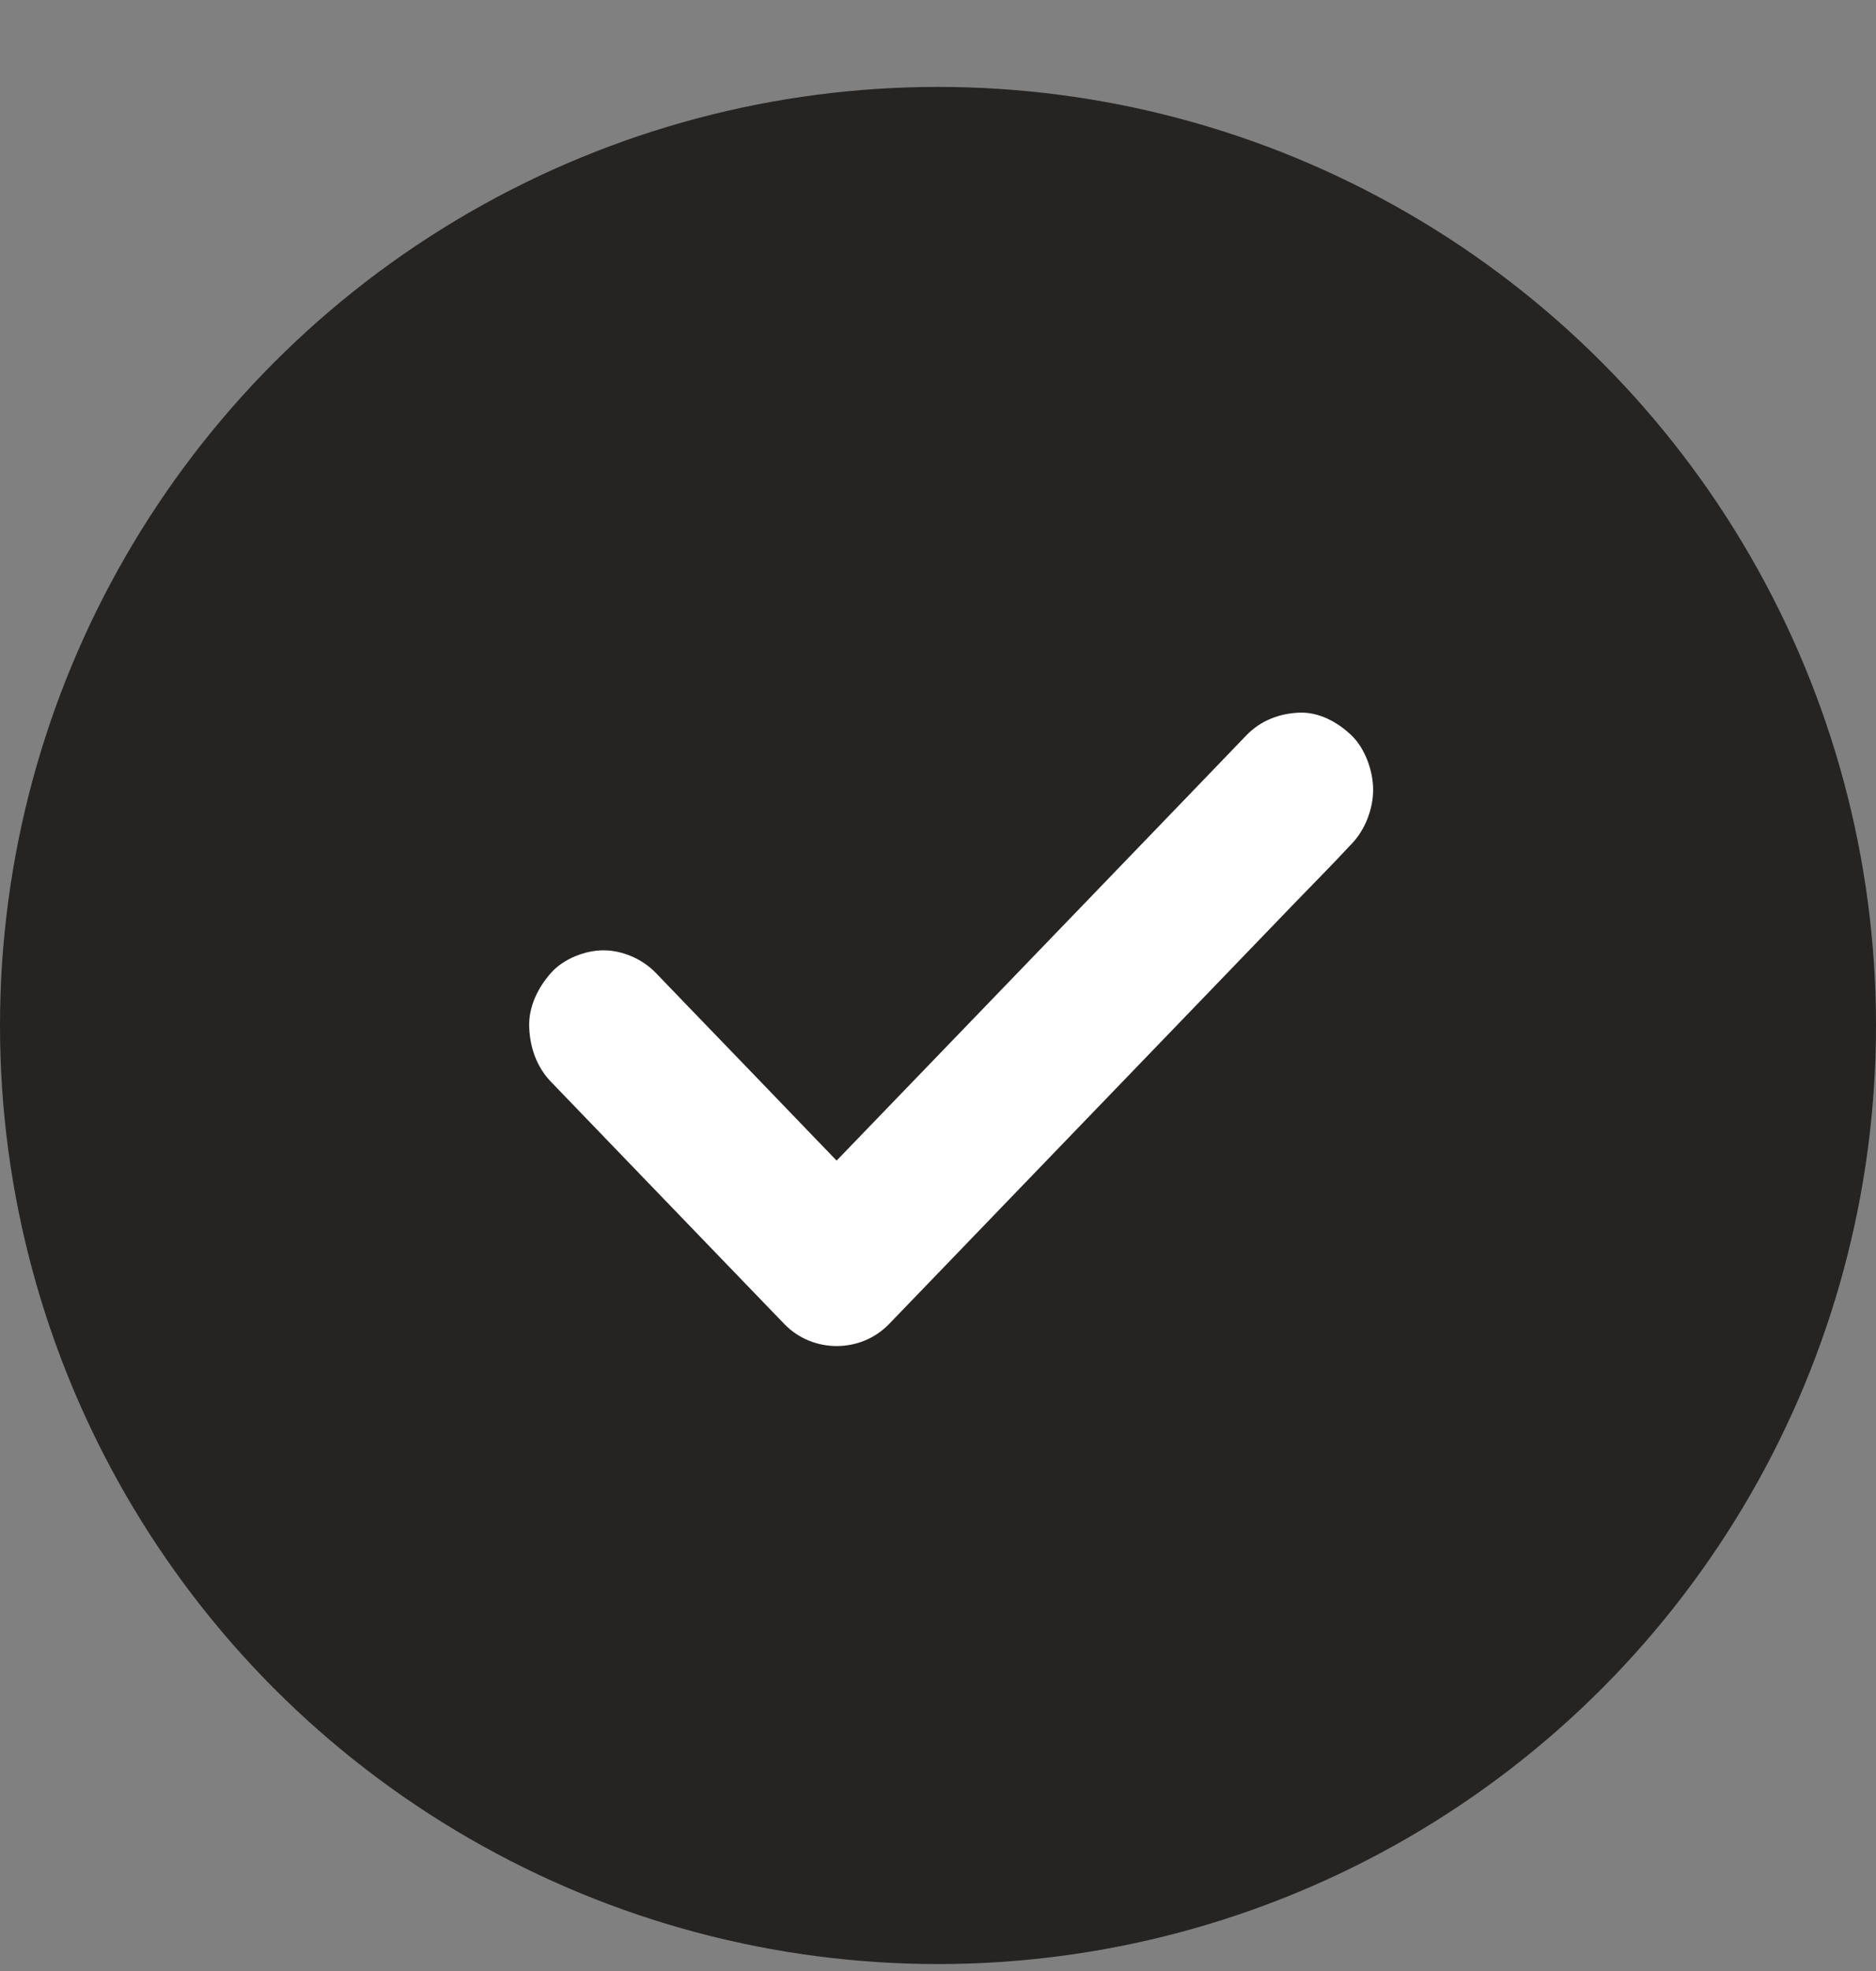 <?xml version="1.0" encoding="UTF-8"?> <svg xmlns="http://www.w3.org/2000/svg" width="20" height="21" viewBox="0 0 20 21" fill="none"><rect x="0" y="0" width="20" height="21" fill="#808080" stroke="none"/><circle cx="10" cy="10.926" r="10" fill="#262423"></circle><path d="M5.874 11.526C6.153 11.816 6.435 12.108 6.714 12.398C7.161 12.862 7.608 13.325 8.055 13.789C8.157 13.894 8.259 14 8.361 14.106C8.663 14.42 9.177 14.42 9.479 14.106C9.643 13.936 9.804 13.768 9.968 13.599C10.36 13.192 10.751 12.787 11.143 12.38C11.619 11.886 12.094 11.393 12.571 10.899C12.981 10.474 13.39 10.049 13.8 9.624C13.999 9.418 14.203 9.213 14.398 9.003C14.402 9 14.403 8.998 14.407 8.994C14.551 8.845 14.639 8.624 14.639 8.414C14.639 8.214 14.553 7.973 14.407 7.834C14.256 7.69 14.059 7.584 13.848 7.593C13.638 7.602 13.44 7.677 13.288 7.834C13.125 8.004 12.963 8.172 12.8 8.341C12.407 8.748 12.017 9.153 11.625 9.56C11.148 10.054 10.673 10.547 10.197 11.041C9.787 11.466 9.377 11.891 8.967 12.316C8.769 12.523 8.565 12.727 8.369 12.937C8.366 12.94 8.364 12.942 8.361 12.946C8.733 12.946 9.106 12.946 9.479 12.946C9.199 12.656 8.918 12.364 8.638 12.074C8.192 11.61 7.745 11.147 7.298 10.684C7.196 10.578 7.094 10.472 6.992 10.366C6.848 10.217 6.635 10.125 6.433 10.125C6.24 10.125 6.007 10.215 5.874 10.366C5.735 10.523 5.633 10.727 5.642 10.946C5.65 11.163 5.723 11.37 5.874 11.526Z" fill="white"></path></svg> 